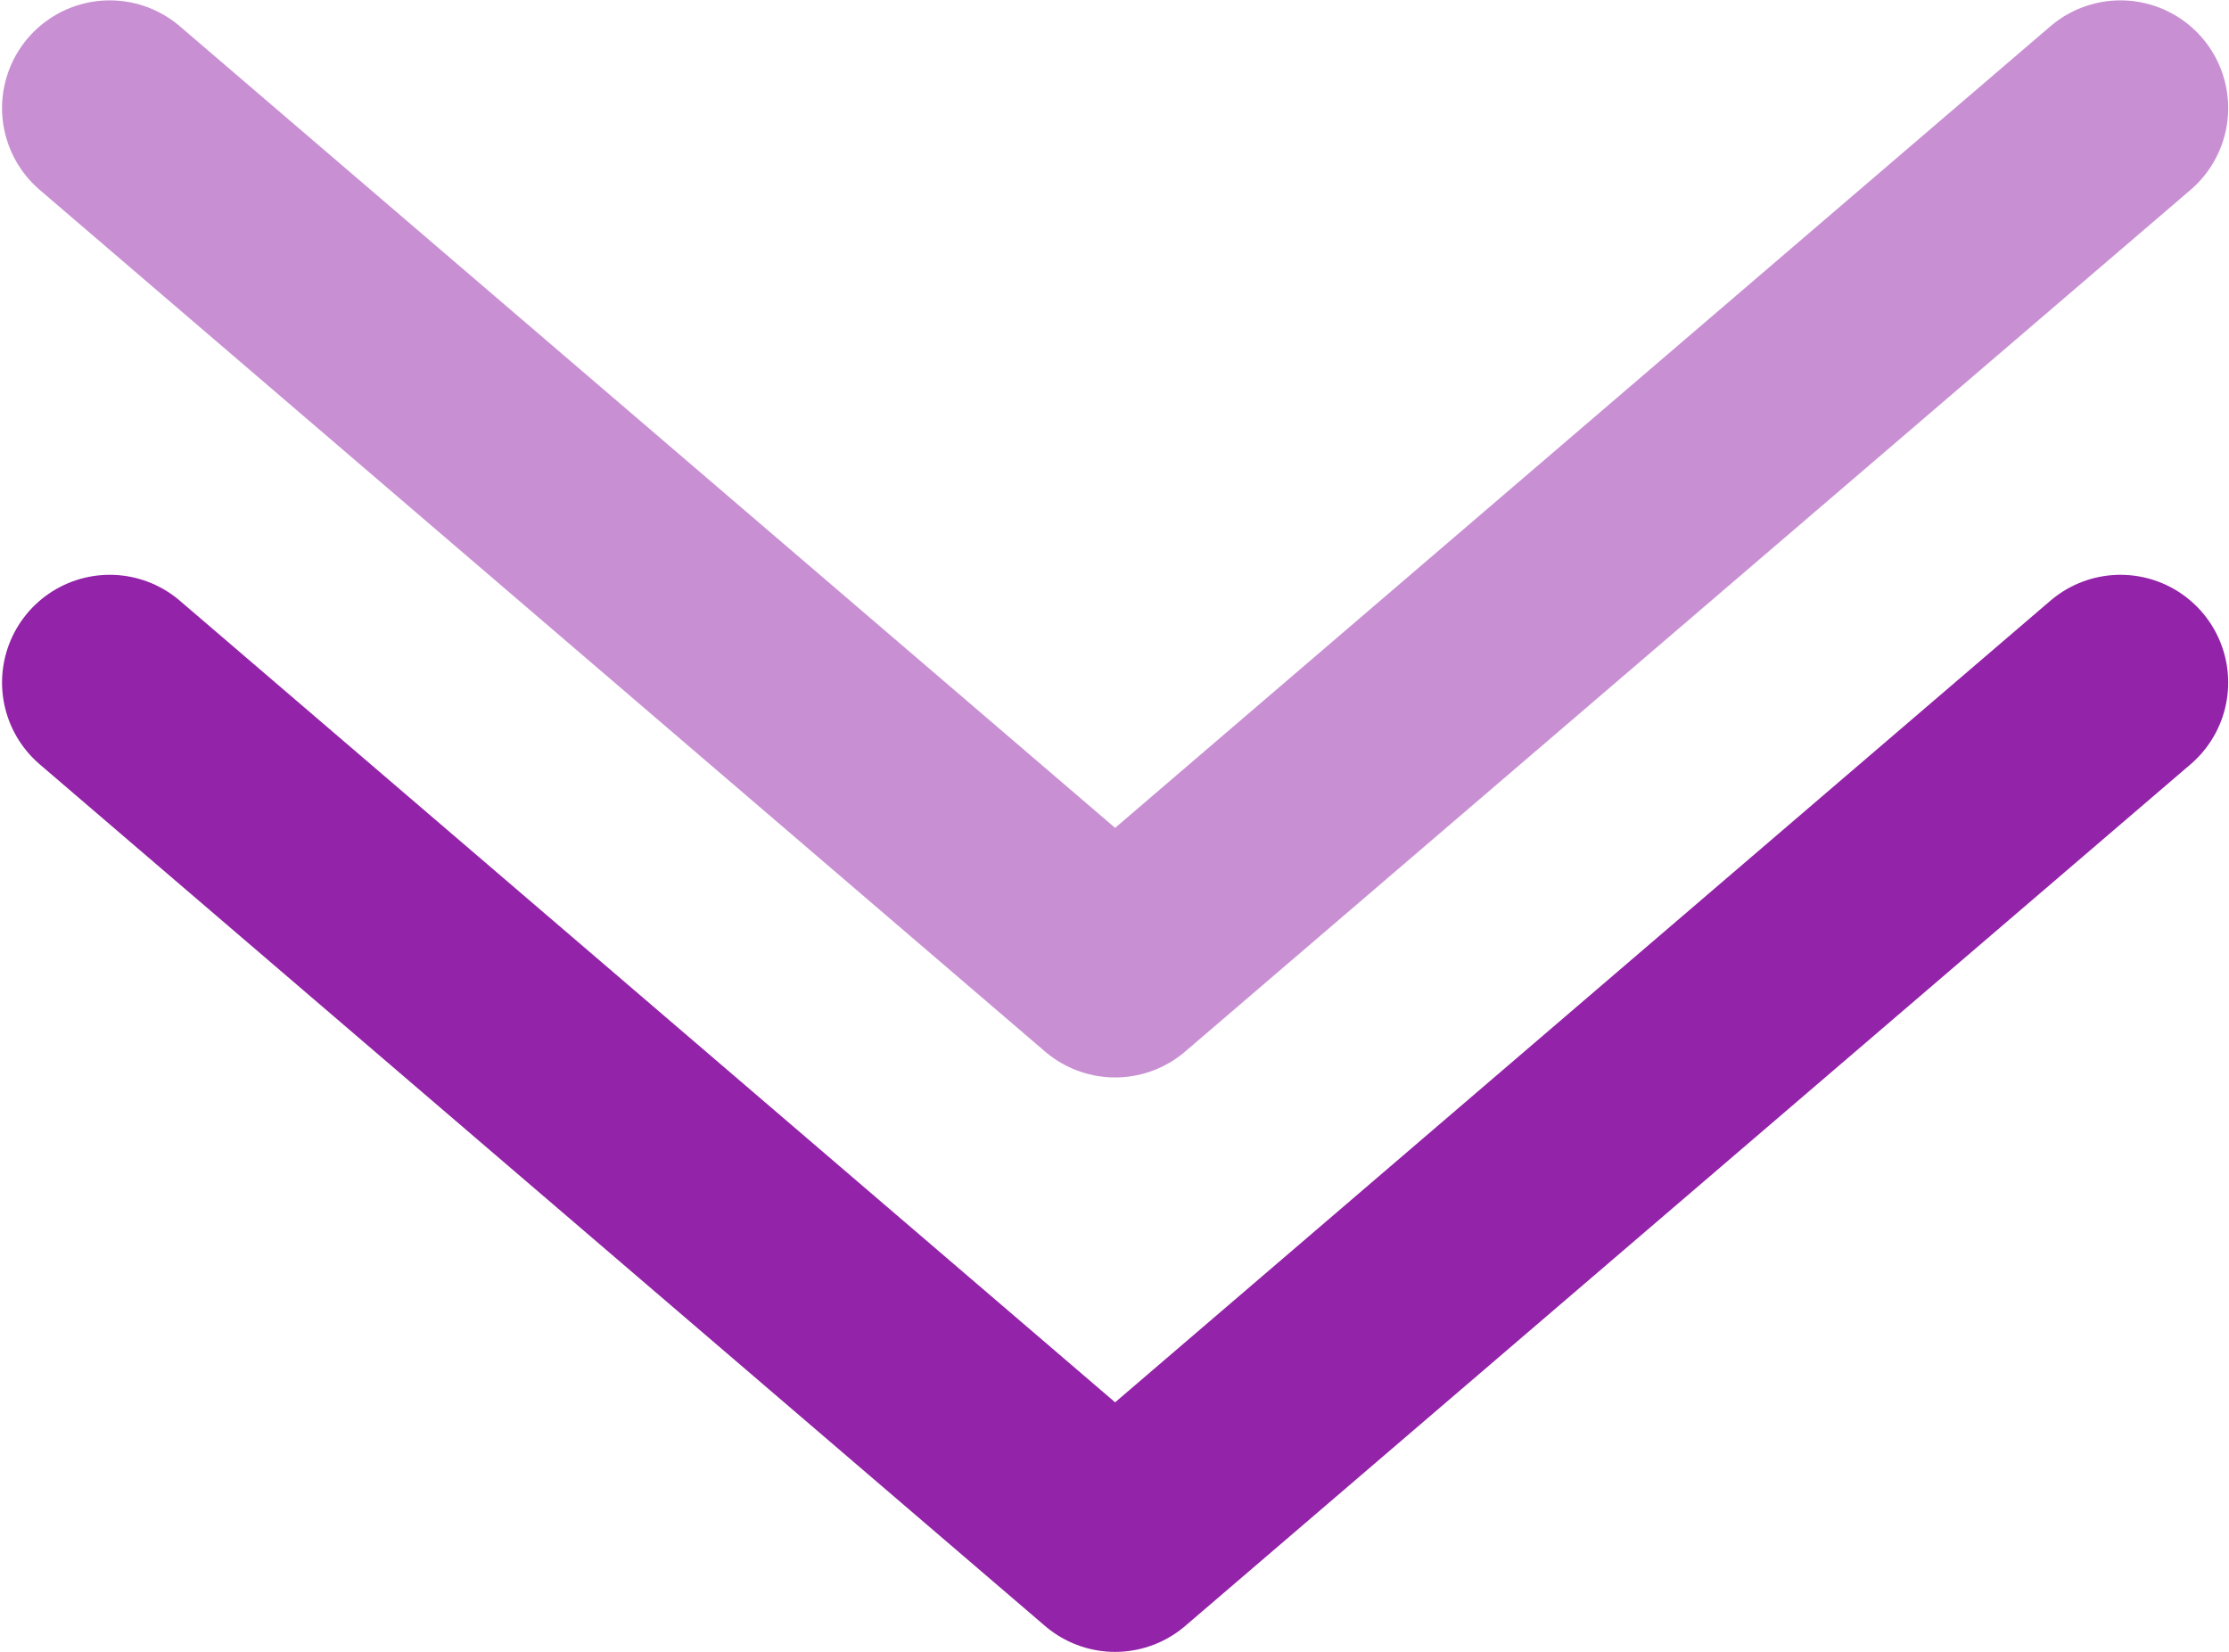<svg width="792" height="587" viewBox="0 0 792 587" fill="none" xmlns="http://www.w3.org/2000/svg">
<path d="M753.438 242.525L396.219 548.713L39 242.525" stroke="#9323A8" stroke-width="76.547" stroke-linecap="round" stroke-linejoin="round"/>
<path opacity="0.5" d="M753.438 38.402L396.219 344.59L39 38.402" stroke="#9323A8" stroke-width="76.547" stroke-linecap="round" stroke-linejoin="round"/>
</svg>